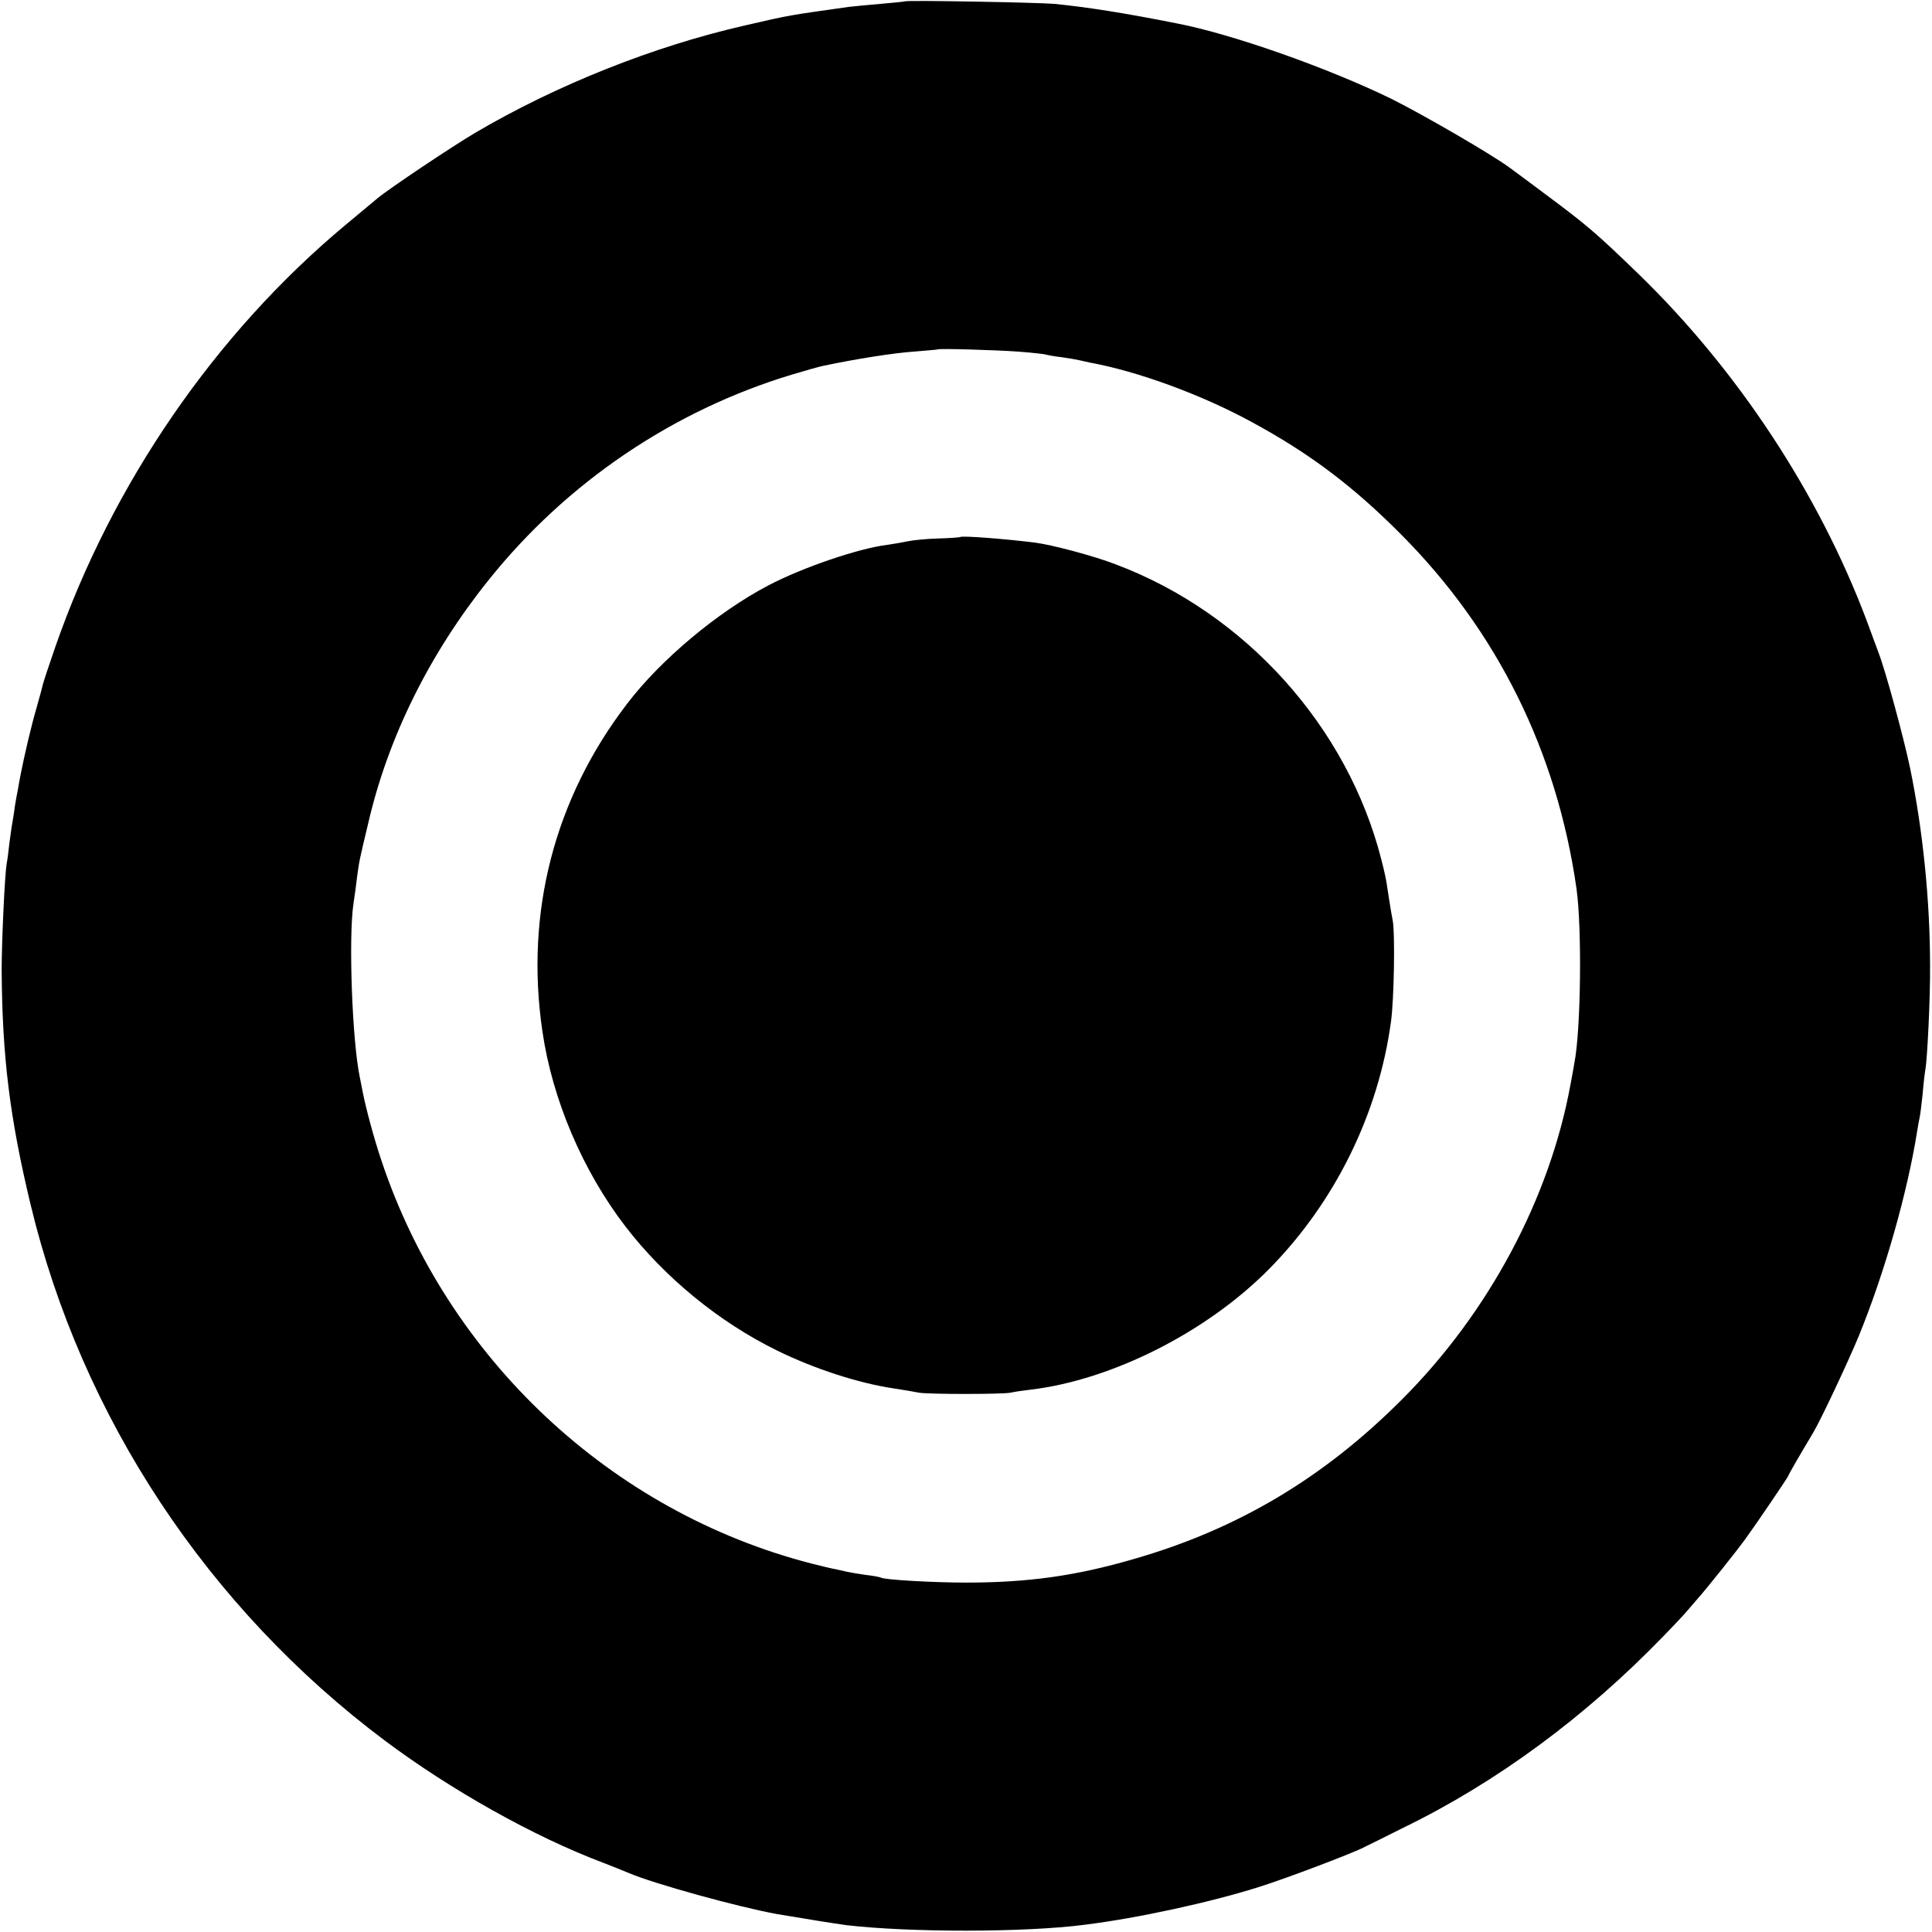 <?xml version="1.0" standalone="no"?>
<!DOCTYPE svg PUBLIC "-//W3C//DTD SVG 20010904//EN"
 "http://www.w3.org/TR/2001/REC-SVG-20010904/DTD/svg10.dtd">
<svg version="1.0" xmlns="http://www.w3.org/2000/svg"
 width="700pt" height="700pt" viewBox="0 0 700 700"
 preserveAspectRatio="xMidYMid meet">
<g transform="translate(0,700) scale(0.1,-0.1)"
fill="#000000" stroke="none">
<path d="M3278 6995 c-2 -1 -41 -5 -88 -9 -47 -4 -98 -9 -115 -11 -219 -31
-211 -29 -375 -67 -330 -75 -682 -215 -978 -389 -86 -51 -312 -202 -355 -238
-12 -10 -64 -53 -114 -95 -472 -393 -847 -938 -1053 -1531 -23 -66 -43 -127
-45 -136 -2 -9 -12 -47 -23 -85 -19 -65 -44 -172 -57 -239 -3 -16 -8 -41 -10
-55 -3 -14 -8 -41 -11 -60 -2 -19 -7 -46 -9 -60 -3 -14 -7 -47 -11 -75 -3 -27
-7 -61 -10 -75 -7 -44 -18 -282 -18 -385 2 -312 29 -534 105 -850 185 -770
642 -1461 1284 -1942 238 -178 538 -347 790 -442 33 -13 74 -29 90 -36 92 -40
402 -125 540 -150 106 -18 207 -34 250 -40 229 -27 646 -27 863 1 194 24 455
81 630 136 97 30 353 127 388 147 11 5 73 36 139 69 339 165 660 402 945 697
32 33 68 71 80 85 12 14 31 36 43 50 32 36 138 169 168 210 38 52 159 230 159
234 0 3 39 71 90 156 28 47 128 260 165 350 94 230 176 520 211 740 3 19 7 42
9 50 2 8 7 47 11 85 3 39 8 79 10 90 7 38 18 260 17 375 0 236 -26 493 -73
720 -23 109 -88 349 -114 416 -8 22 -28 75 -44 119 -173 458 -466 903 -823
1250 -157 152 -188 178 -334 287 -66 49 -127 95 -136 101 -62 46 -313 192
-430 250 -226 110 -572 233 -774 272 -191 38 -325 59 -445 71 -58 5 -537 14
-542 9z m412 -1269 c52 -4 97 -9 100 -11 3 -1 28 -6 55 -9 28 -4 57 -9 65 -11
8 -2 26 -6 40 -9 171 -31 404 -116 585 -215 209 -113 367 -232 540 -406 350
-351 566 -788 637 -1285 20 -143 16 -513 -8 -633 -2 -12 -8 -47 -14 -77 -75
-412 -297 -827 -610 -1140 -283 -284 -595 -470 -970 -578 -212 -62 -386 -86
-610 -86 -117 0 -296 10 -308 18 -4 2 -29 7 -57 10 -27 4 -57 9 -65 11 -8 2
-26 6 -40 9 -14 2 -54 12 -90 21 -726 187 -1319 743 -1558 1460 -27 80 -56
188 -68 249 -2 12 -7 35 -10 51 -28 130 -42 512 -23 633 4 26 10 70 13 97 8
58 8 58 41 196 72 310 223 613 435 877 283 354 669 615 1100 745 47 14 99 29
115 32 119 25 253 46 325 51 47 4 86 7 87 8 5 4 209 -2 293 -8z"/>
<path d="M3478 5054 c-2 -1 -37 -4 -78 -5 -41 -1 -91 -6 -110 -10 -19 -4 -53
-10 -75 -13 -105 -13 -307 -82 -431 -147 -185 -97 -391 -270 -512 -429 -263
-343 -370 -756 -307 -1185 36 -249 146 -507 302 -710 142 -184 338 -345 548
-448 134 -66 294 -118 420 -137 39 -6 81 -13 95 -16 34 -6 301 -6 331 0 13 3
46 8 73 11 295 35 639 209 864 437 239 242 397 563 442 898 11 80 15 321 6
365 -6 30 -17 102 -21 128 -1 12 -10 54 -20 92 -122 481 -492 893 -962 1070
-80 31 -231 71 -293 79 -112 14 -267 26 -272 20z"/>
</g>
</svg>
